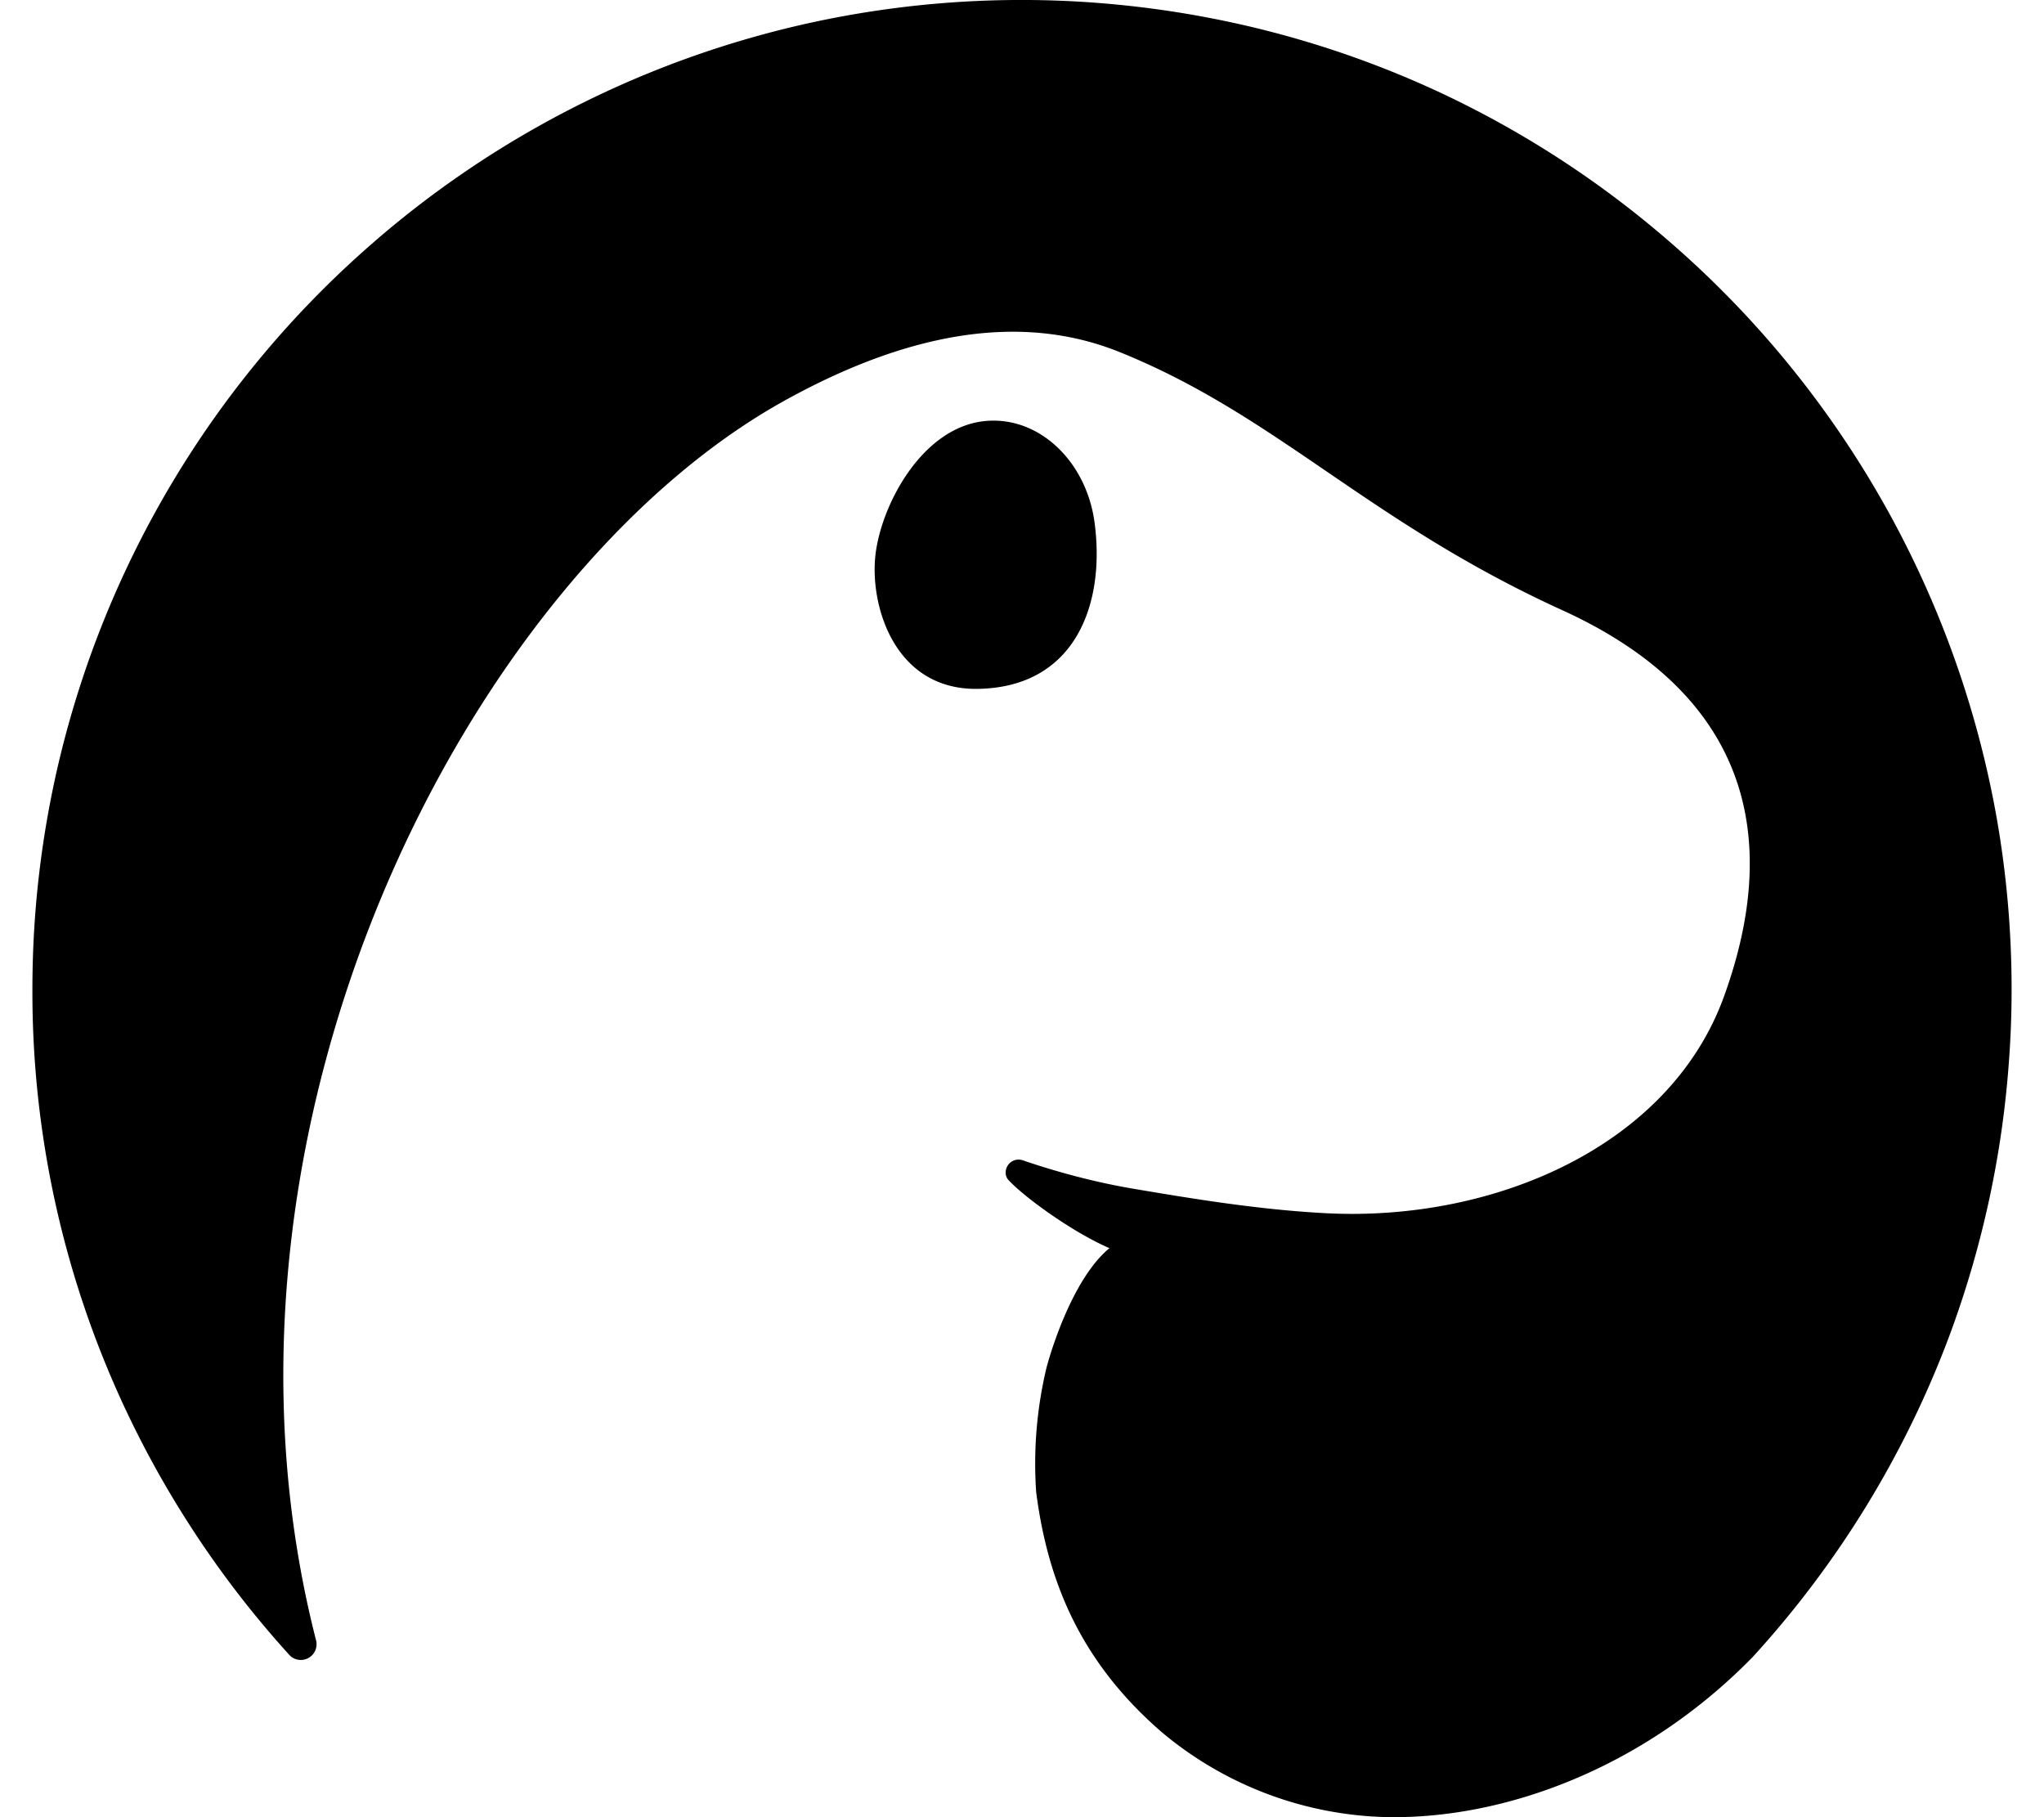<svg role="img" viewBox="0 0 27 24" xmlns="http://www.w3.org/2000/svg"><title>Deno</title><style>path{fill:#000} @media (prefers-color-scheme:dark){path{fill:#fff}}</style><path d="M1.632 18.558A12.963 12.963 0 0 1 0.428 13.073q0-0.76 0.085-1.499a13.072 13.072 0 0 1 0.252-1.459A13.072 13.072 0 0 1 4.813 3.307a13.072 13.072 0 0 1 5.947-3.018 13.072 13.072 0 0 1 3.735-0.251c1.582 0.122 3.077 0.52 4.441 1.144a13.072 13.072 0 0 1 3.028 1.933 13.094 13.094 0 0 1 4.415 7.71A13.072 13.072 0 0 1 26.572 13.073q0 0.495-0.039 0.996a13.072 13.072 0 0 1-0.793 3.6 13.072 13.072 0 0 1-2.593 4.221c-1.449 1.478-3.29 2.137-4.826 2.109a4.793 4.793 0 0 1-2.967-1.115c-1.078-0.929-1.515-1.993-1.667-3.18a5.447 5.447 0 0 1 0.14-1.654c0.114-0.414 0.403-1.216 0.828-1.565-0.496-0.215-1.133-0.68-1.336-0.903-0.049-0.054-0.044-0.142 0-0.199a0.169 0.169 0 0 1 0.193-0.058c0.427 0.146 0.947 0.291 1.495 0.381 0.719 0.121 1.617 0.272 2.524 0.318 2.211 0.109 4.524-0.886 5.241-2.861s0.439-3.931-2.135-5.104-3.763-2.566-5.842-3.407c-1.358-0.55-2.871-0.223-4.422 0.634-4.181 2.31-7.927 9.61-6.199 16.374a0.208 0.208 0 0 1-0.343 0.207 13.072 13.072 0 0 1-1.361-1.78 13.072 13.072 0 0 1-0.838-1.529M13.032 5.559c0.707-0.056 1.322 0.546 1.427 1.346 0.142 1.066-0.248 2.168-1.536 2.193-1.1 0.022-1.432-1.086-1.36-1.758 0.072-0.671 0.625-1.716 1.471-1.781"/></svg>